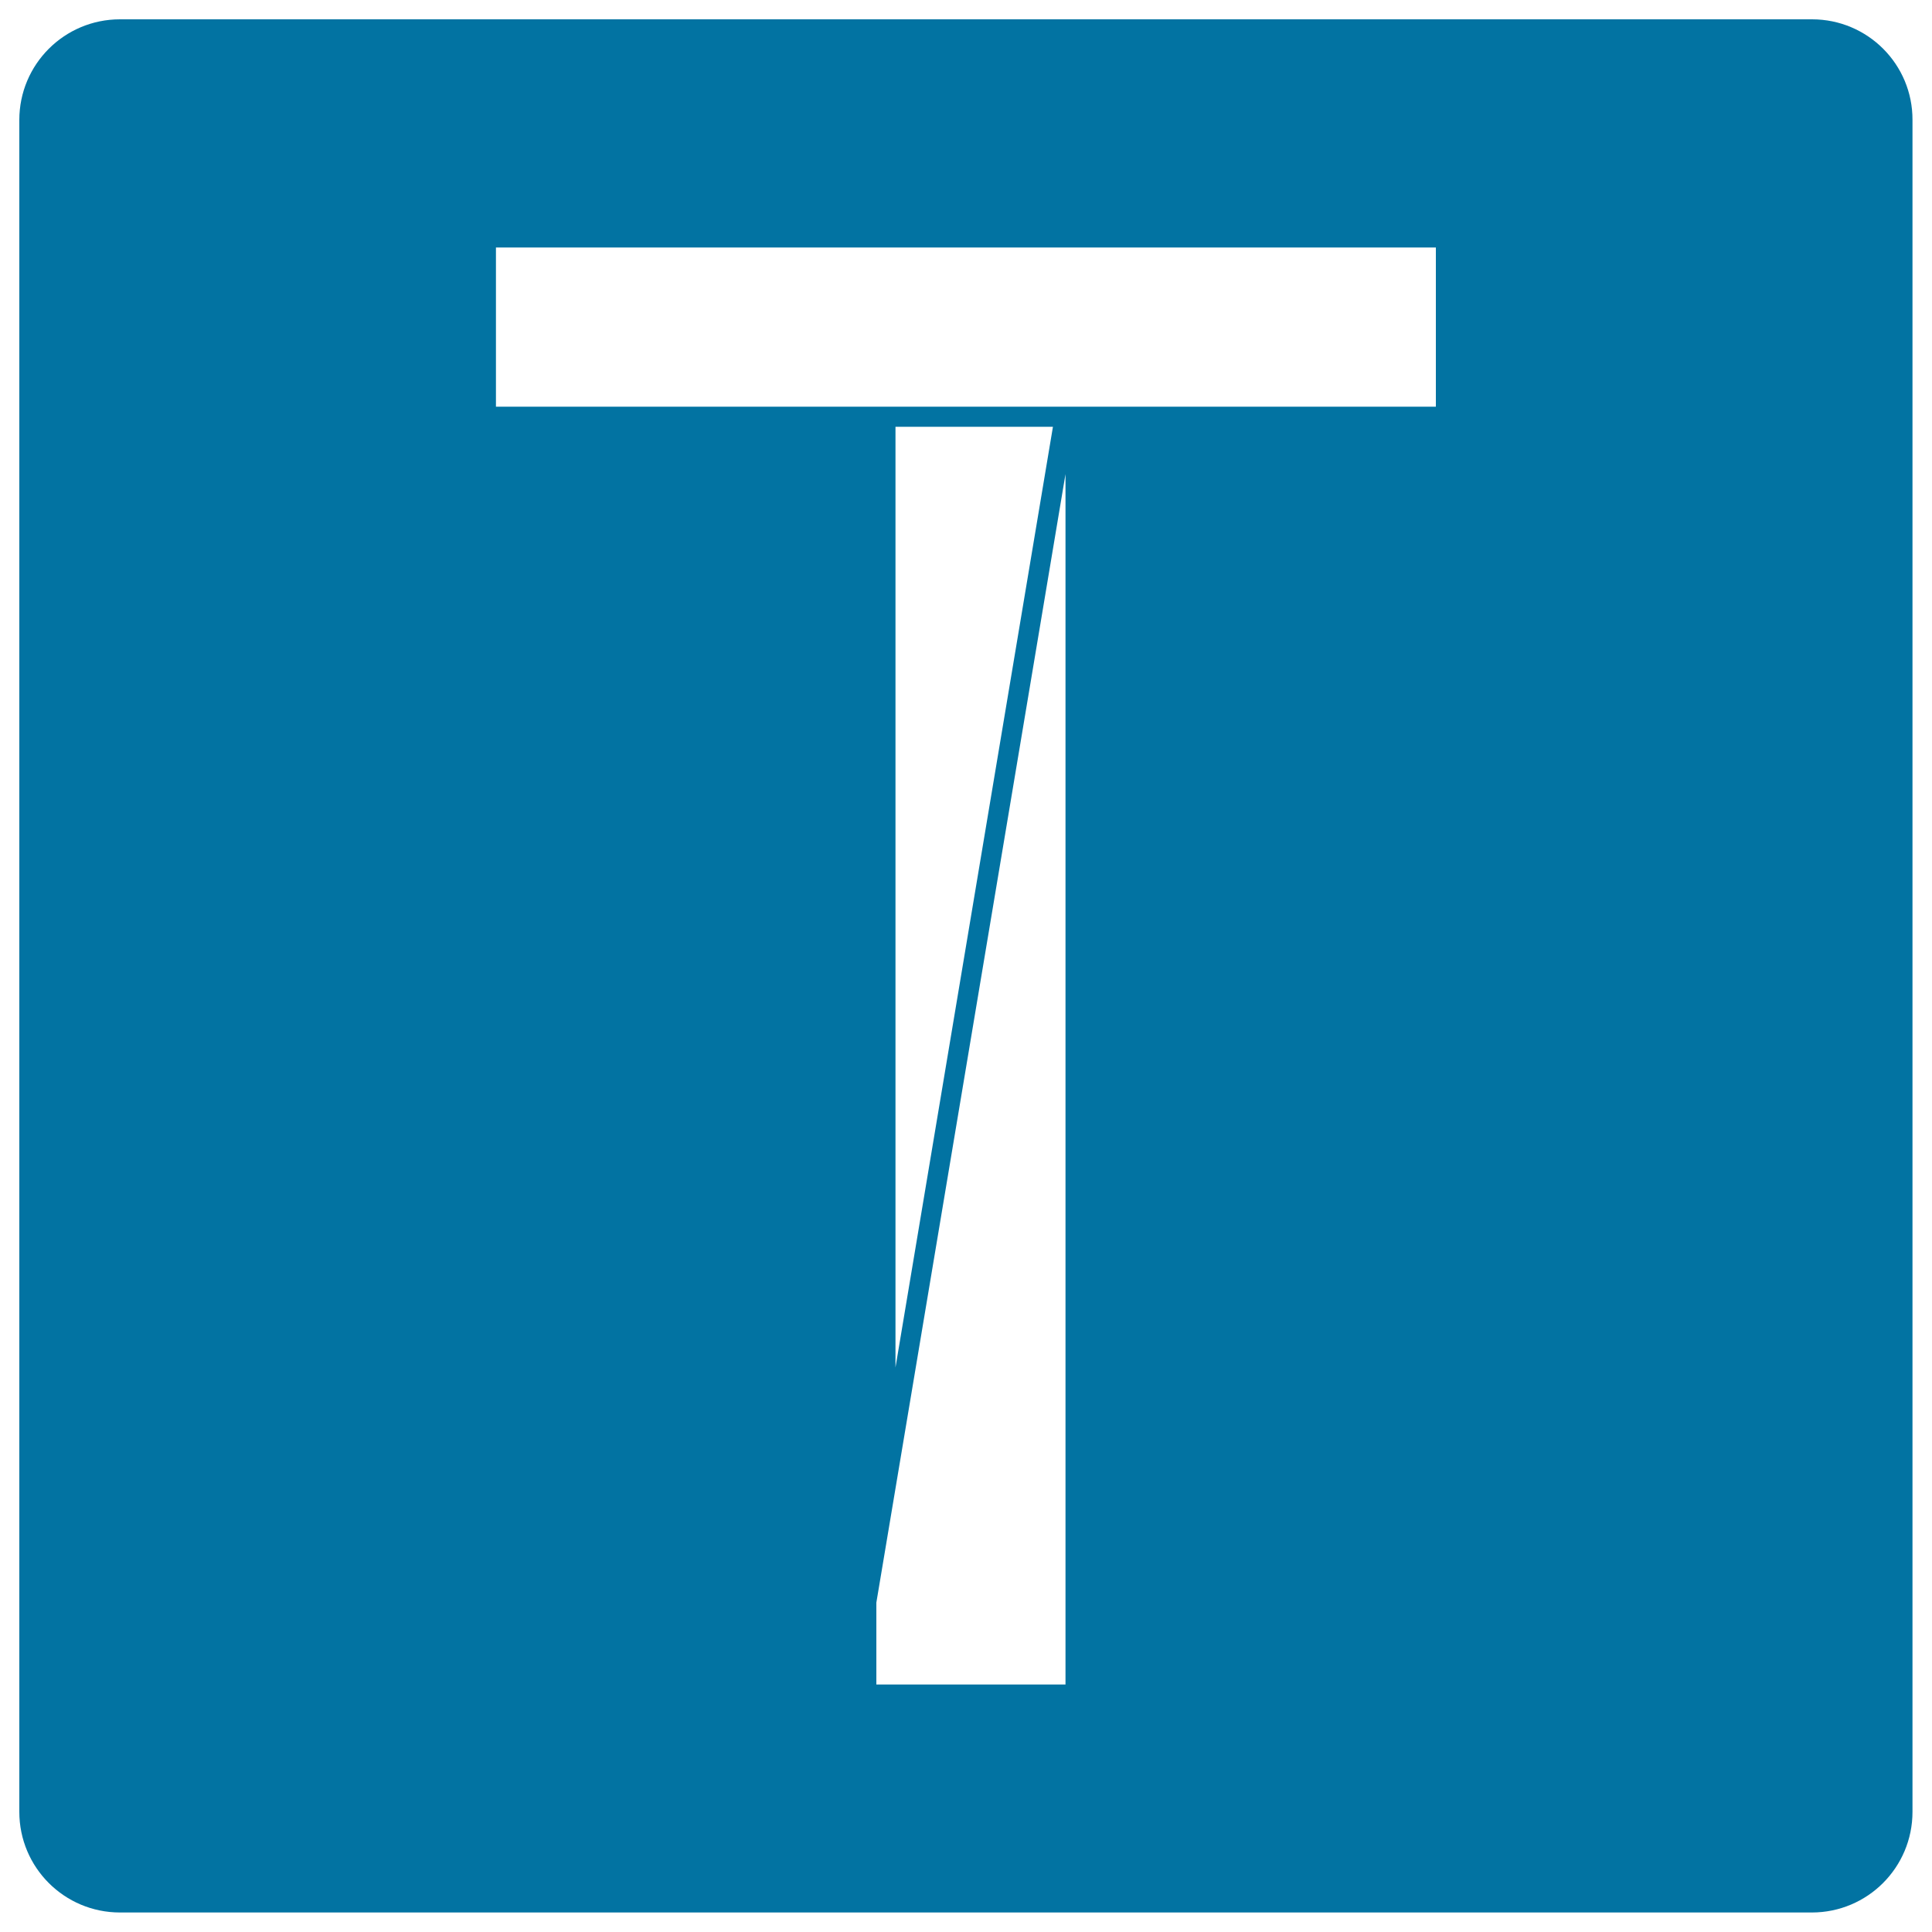 <svg xmlns="http://www.w3.org/2000/svg" viewBox="0 0 1000 1000" style="fill:#0273a2">
<title>Tadaa Logotype SVG icon</title>
<g><path d="M937.9,10H62.1C33.3,10,10,33.3,10,62.1v875.7c0,28.8,23.3,52.1,52.1,52.1h875.7c28.8,0,52.1-23.3,52.1-52.1V62.1C990,33.3,966.7,10,937.9,10z M551.5,871.9h-97.9v-42.4l97.9-584.1V871.9z M463.5,707.8V220.9H545L463.5,707.8z M743.3,210.5H557.4h-5.8h-97.9H453H256.7v-82.4h486.5V210.5z"/></g>
</svg>